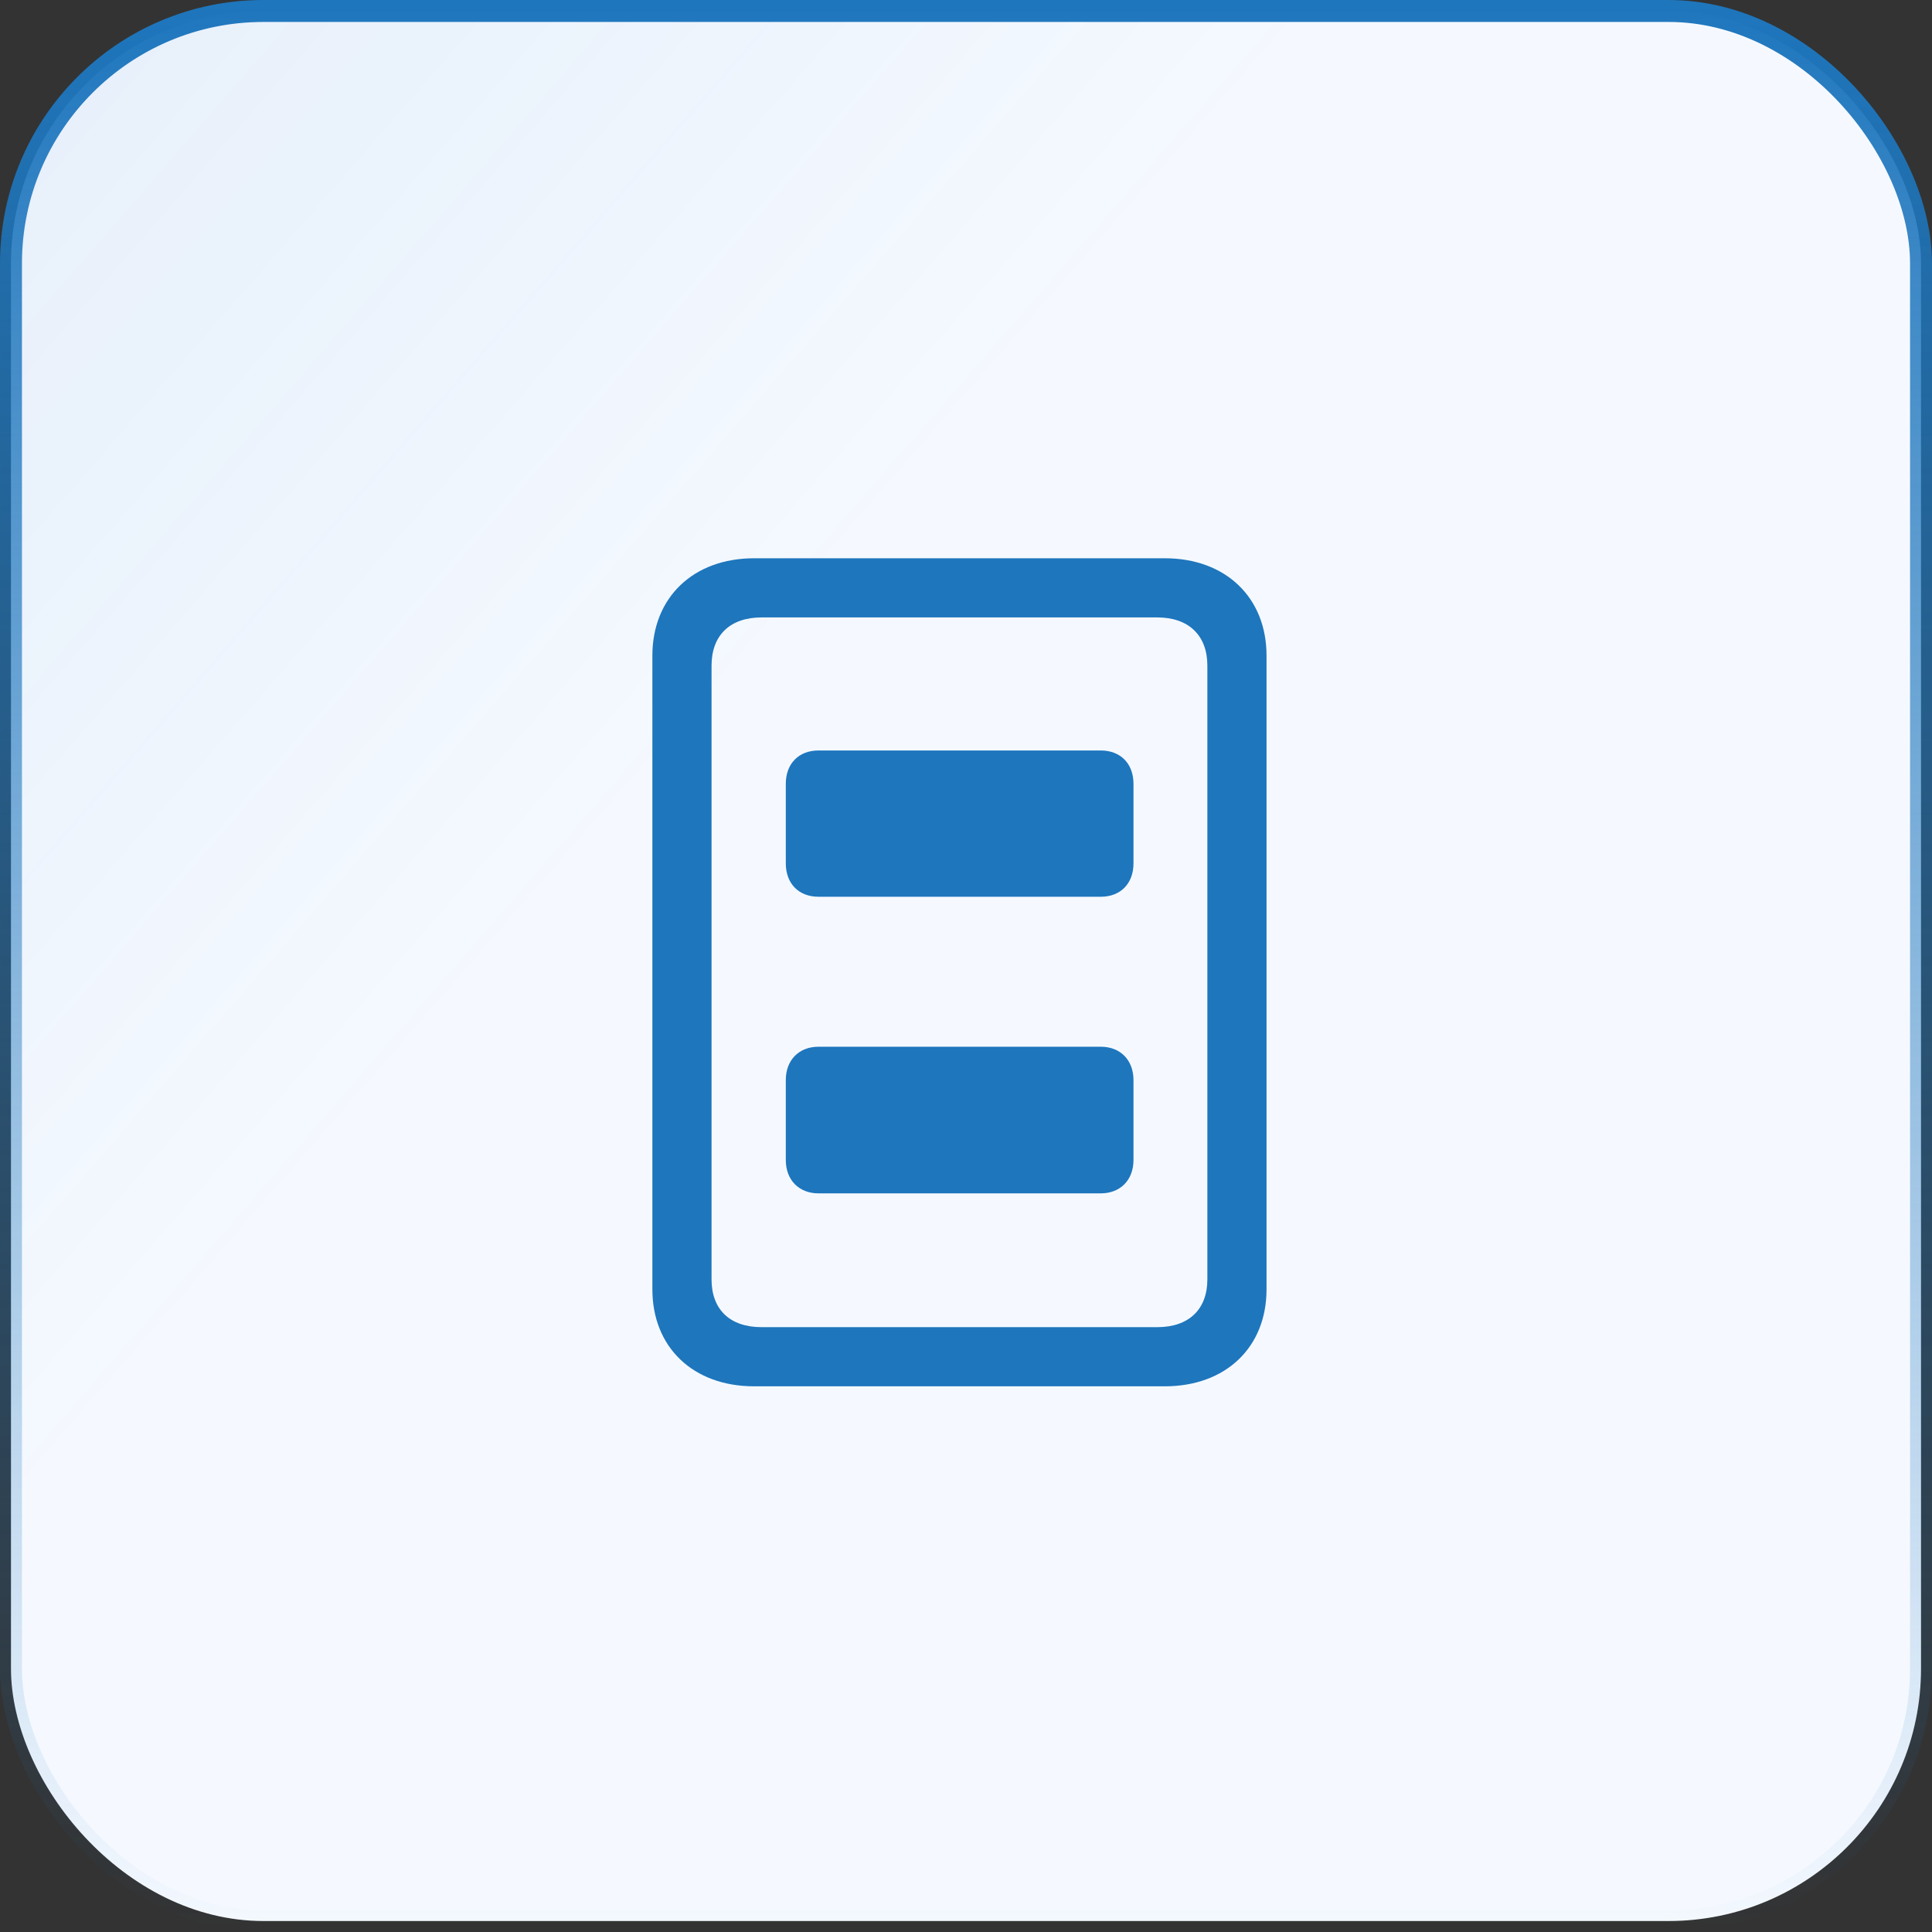 <svg xmlns="http://www.w3.org/2000/svg" width="88" height="88" viewBox="0 0 88 88" fill="none"><rect x="0" y="0" width="88" height="88" fill="#333333" stroke="none"/><rect x="0.5" y="0.5" width="87" height="87" rx="11.5" fill="#F5F9FF"></rect><rect x="0.5" y="0.5" width="87" height="87" rx="11.5" fill="url(#paint0_linear_2100_21063)" fill-opacity="0.2"></rect><rect x="0.5" y="0.5" width="87" height="87" rx="11.5" stroke="url(#paint1_linear_2100_21063)"></rect><path d="M34.352 63.145H53.052C55.831 63.145 57.689 61.371 57.689 58.726V29.864C57.689 27.219 55.831 25.428 53.052 25.428H34.352C31.573 25.428 29.715 27.219 29.715 29.864V58.726C29.715 61.371 31.573 63.145 34.352 63.145ZM34.687 60.45C33.247 60.45 32.41 59.647 32.41 58.274V30.316C32.41 28.943 33.247 28.123 34.687 28.123H52.717C54.14 28.123 54.994 28.943 54.994 30.316V58.274C54.994 59.647 54.14 60.45 52.717 60.45H34.687ZM37.282 40.846H50.139C51.026 40.846 51.629 40.26 51.629 39.323V35.707C51.629 34.769 51.026 34.183 50.139 34.183H37.282C36.395 34.183 35.792 34.769 35.792 35.707V39.323C35.792 40.26 36.395 40.846 37.282 40.846ZM37.282 54.356H50.139C51.026 54.356 51.629 53.754 51.629 52.833V49.2C51.629 48.279 51.026 47.677 50.139 47.677H37.282C36.395 47.677 35.792 48.279 35.792 49.2V52.833C35.792 53.754 36.395 54.356 37.282 54.356Z" fill="#1E76BD"></path><defs><linearGradient id="paint0_linear_2100_21063" x1="-113.5" y1="-87" x2="88" y2="88" gradientUnits="userSpaceOnUse"><stop offset="0.224" stop-color="#1E76BD"></stop><stop offset="0.708" stop-color="#1E76BD" stop-opacity="0"></stop></linearGradient><linearGradient id="paint1_linear_2100_21063" x1="44" y1="0" x2="44" y2="88" gradientUnits="userSpaceOnUse"><stop stop-color="#1E76BD"></stop><stop offset="1" stop-color="#1E76BD" stop-opacity="0"></stop></linearGradient></defs></svg>